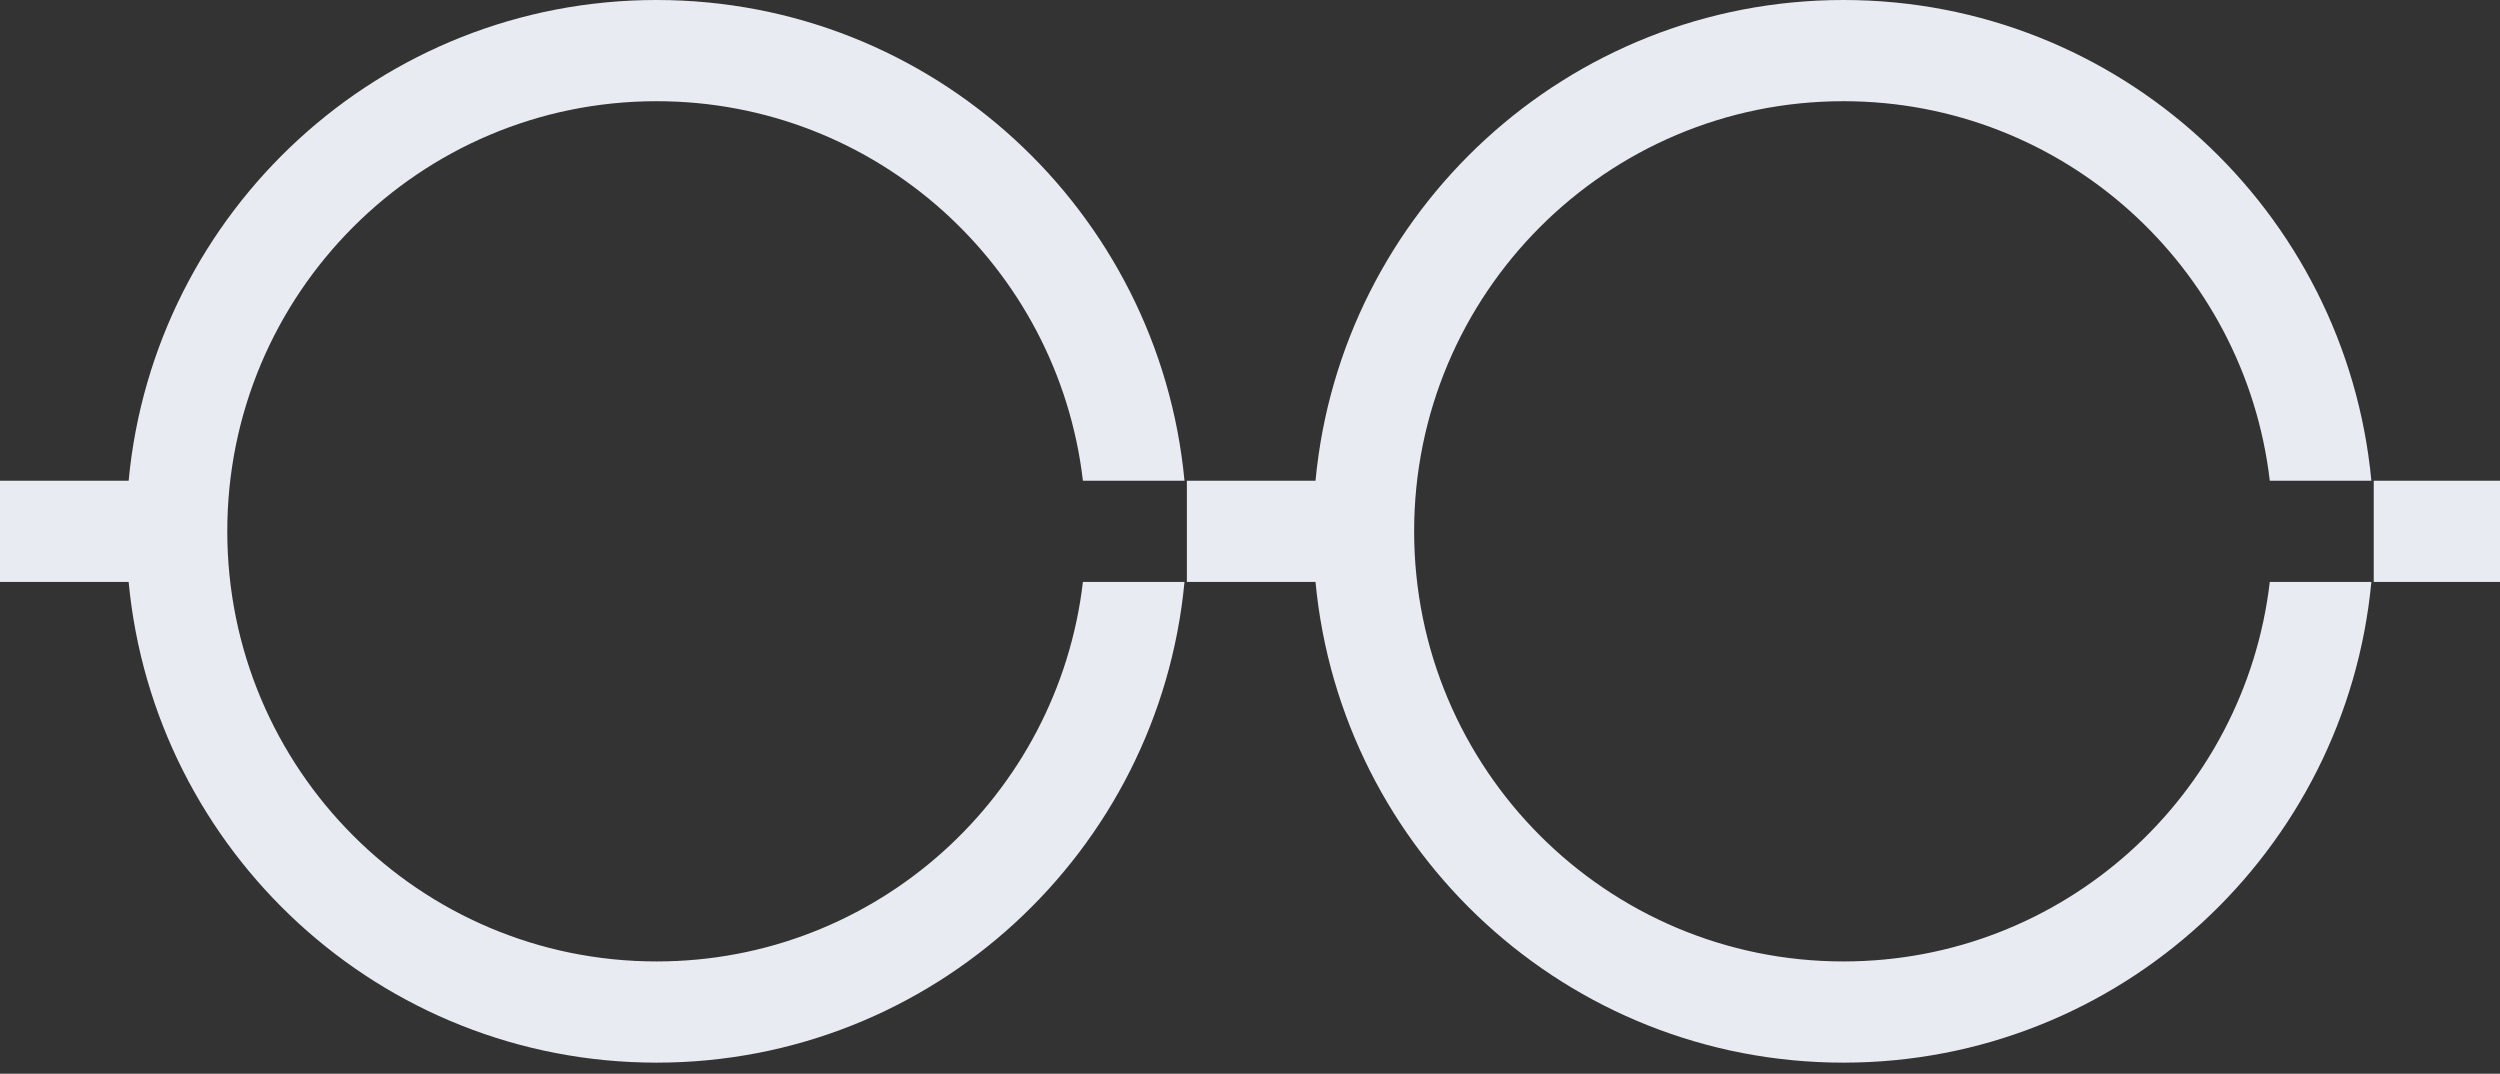 <svg width="156" height="67" viewBox="0 0 156 67" fill="none" xmlns="http://www.w3.org/2000/svg">
<rect x="0" y="0" width="156" height="67" fill="#333333" stroke="none"/>
<path fill-rule="evenodd" clip-rule="evenodd" d="M40.97 66.309C23.757 66.309 9.614 53.142 8.027 36.312H0V29.997H8.027C9.614 13.167 23.757 0 40.97 0C58.182 0 72.326 13.167 73.912 29.997H67.574C66.014 16.662 54.698 6.315 40.97 6.315C26.175 6.315 14.182 18.331 14.182 33.154C14.182 47.977 26.175 59.994 40.97 59.994C54.698 59.994 66.014 49.647 67.574 36.312H73.912C72.326 53.142 58.182 66.309 40.97 66.309ZM115.03 66.309C132.243 66.309 146.386 53.142 147.973 36.312H141.635C140.075 49.647 128.759 59.994 115.03 59.994C100.236 59.994 88.242 47.977 88.242 33.154C88.242 18.331 100.236 6.315 115.03 6.315C128.759 6.315 140.075 16.662 141.635 29.997H147.973C146.386 13.167 132.243 0 115.03 0C97.818 0 83.674 13.167 82.088 29.997H74.061V36.312H82.088C83.674 53.142 97.818 66.309 115.03 66.309ZM148.121 29.997V36.312H156V29.997H148.121Z" fill="#E9EBF2"/>
</svg>
